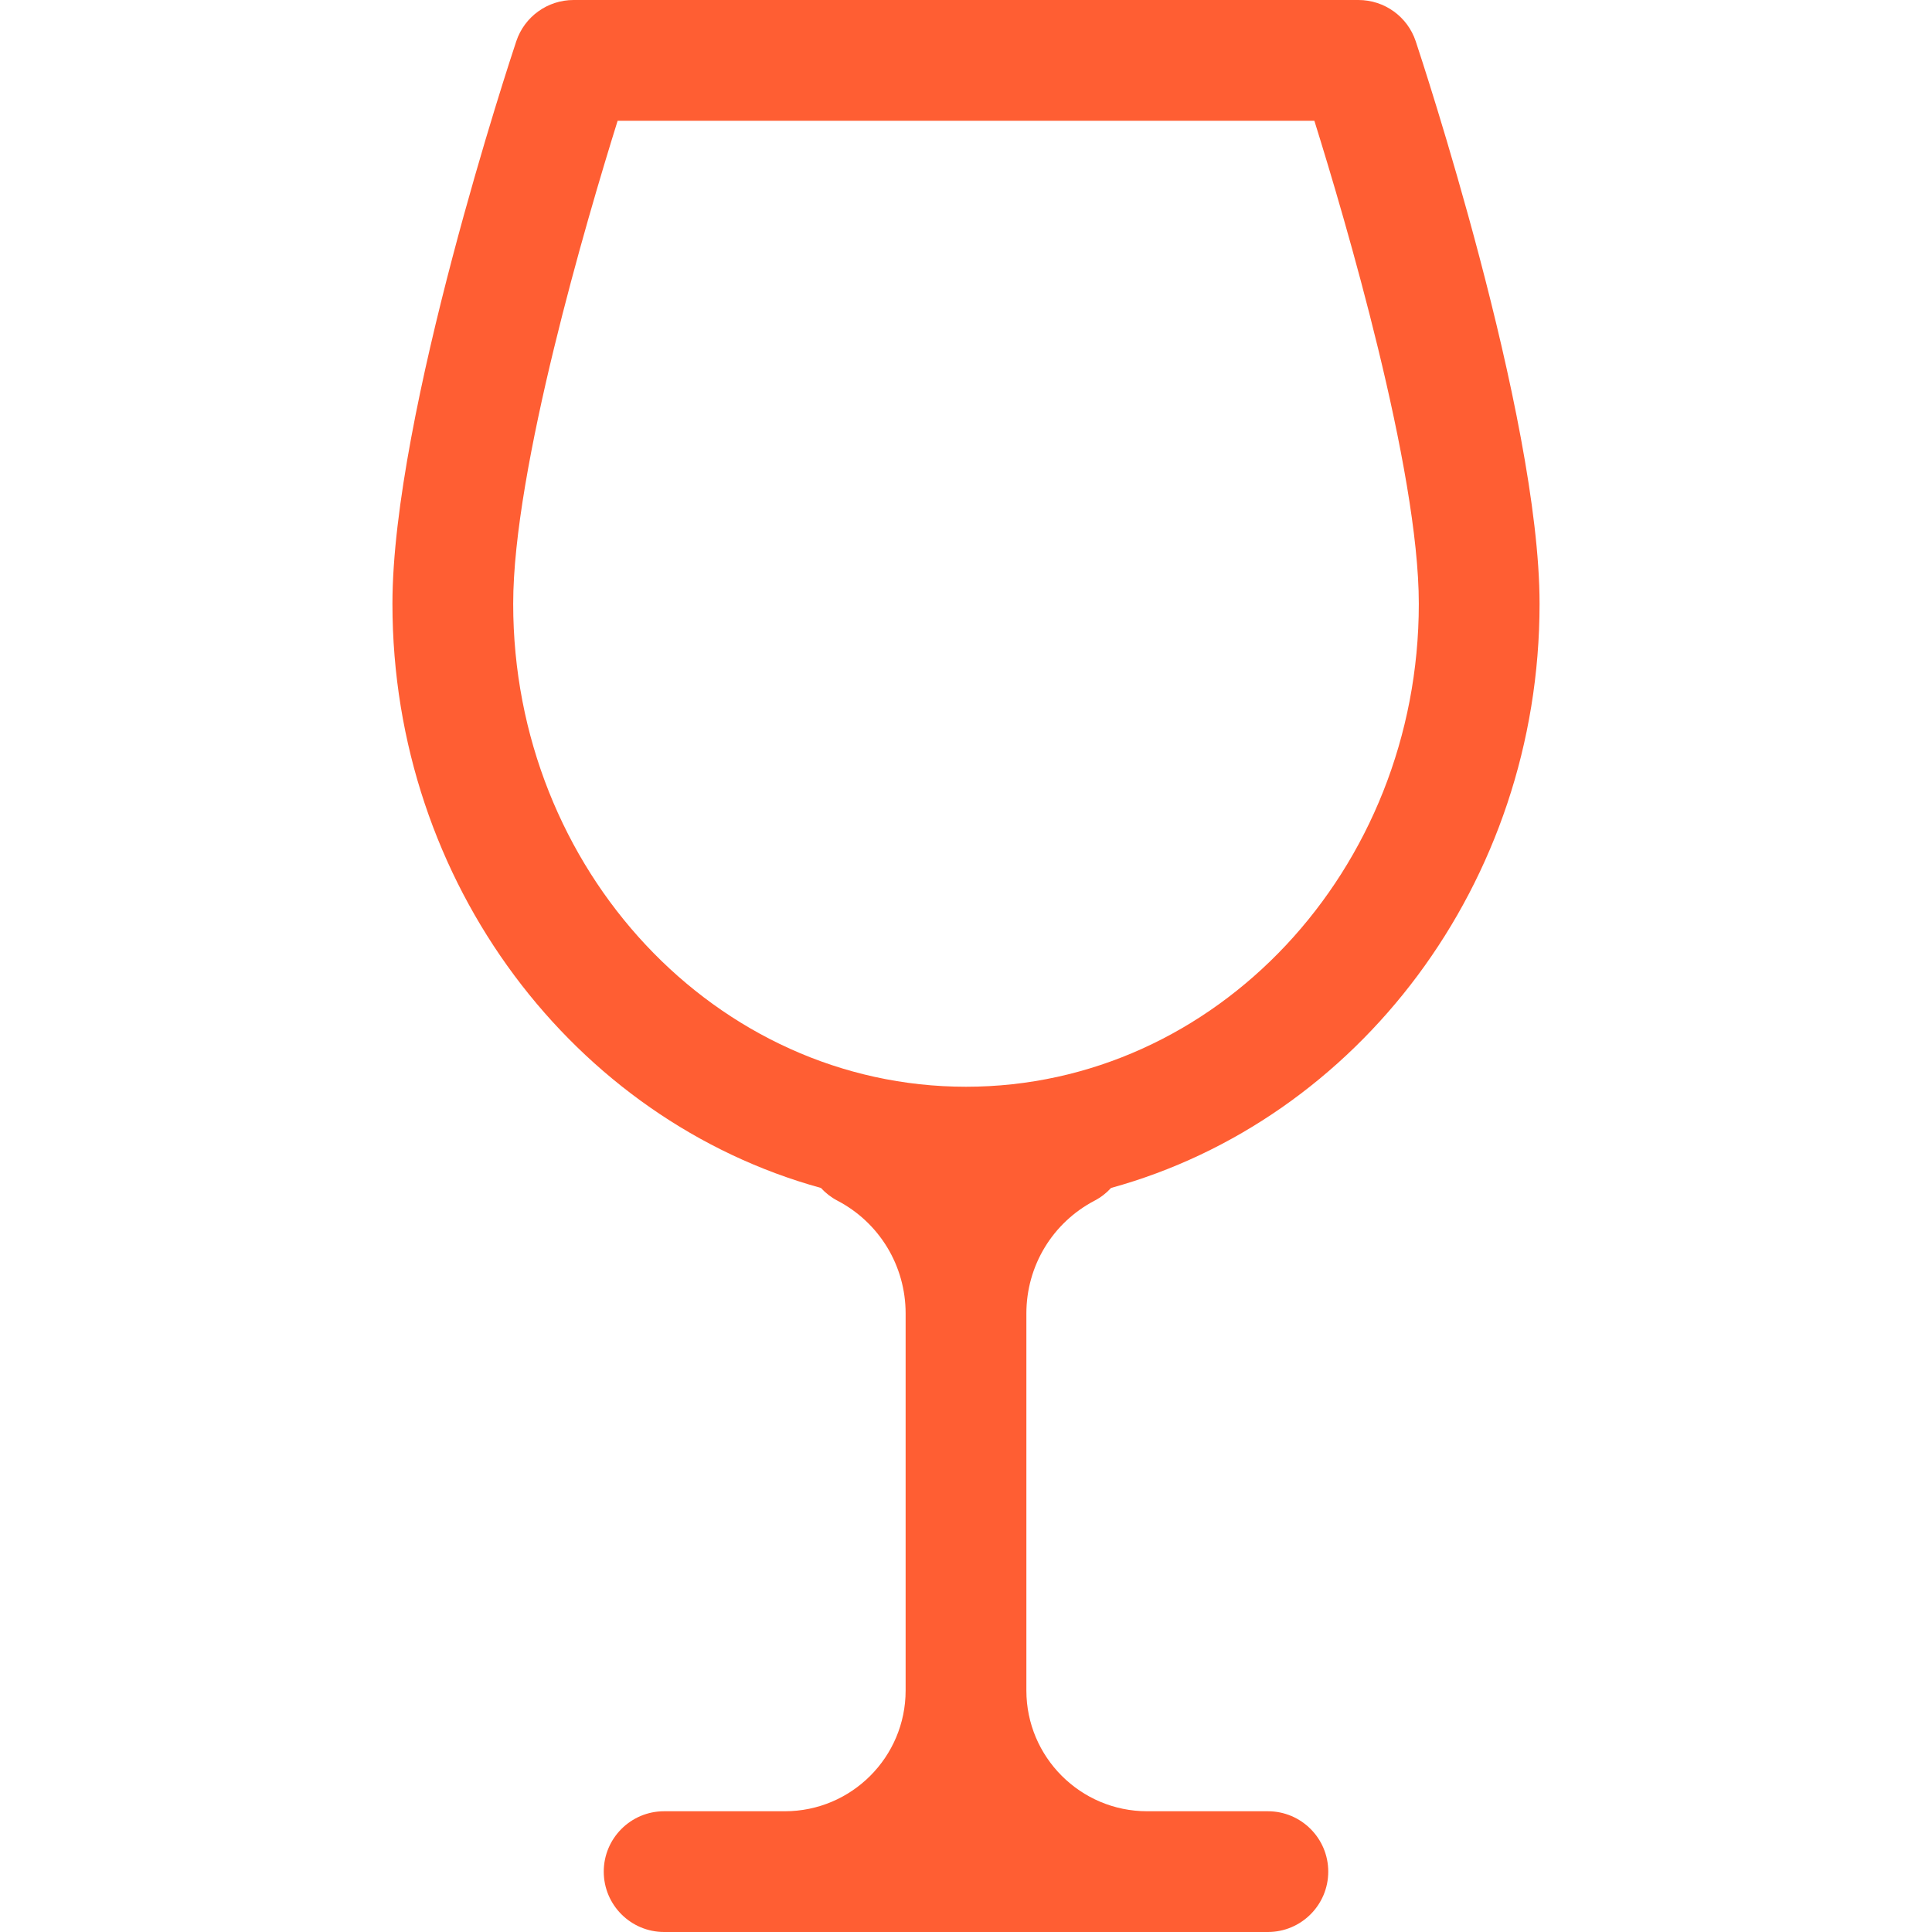 <svg xmlns="http://www.w3.org/2000/svg" width="32" height="32" viewBox="0 0 32 32" fill="none">
  <g clip-path="url(#clip0_198_3062)">
    <path d="M18.131 19.886C18.236 19.831 18.327 19.759 18.403 19.676C22.482 18.552 25.5 14.64 25.5 10C25.5 6.874 23.532 0.935 23.449 0.684C23.313 0.275 22.93 0 22.5 0H9.5C9.07 0 8.687 0.275 8.551 0.684C8.467 0.935 6.5 6.874 6.5 10C6.5 14.64 9.518 18.552 13.597 19.676C13.673 19.759 13.764 19.831 13.869 19.886C14.567 20.251 15 20.967 15 21.755V28C15 29.103 14.103 30 13 30H11C10.448 30 10 30.448 10 31C10 31.552 10.448 32 11 32H21C21.552 32 22 31.552 22 31C22 30.448 21.552 30 21 30H19C17.897 30 17 29.103 17 28V21.755C17 20.967 17.433 20.251 18.131 19.886ZM8.5 10C8.5 7.771 9.721 3.63 10.23 2H21.77C22.279 3.629 23.5 7.769 23.5 10C23.5 14.411 20.136 18 16 18C11.864 18 8.5 14.411 8.5 10Z" fill="#FF5E33"></path>
  </g>
  <defs>
    <clipPath id="clip0_198_3062">
      <rect width="32" height="32" fill="white"></rect>
    </clipPath>
  </defs>
</svg>